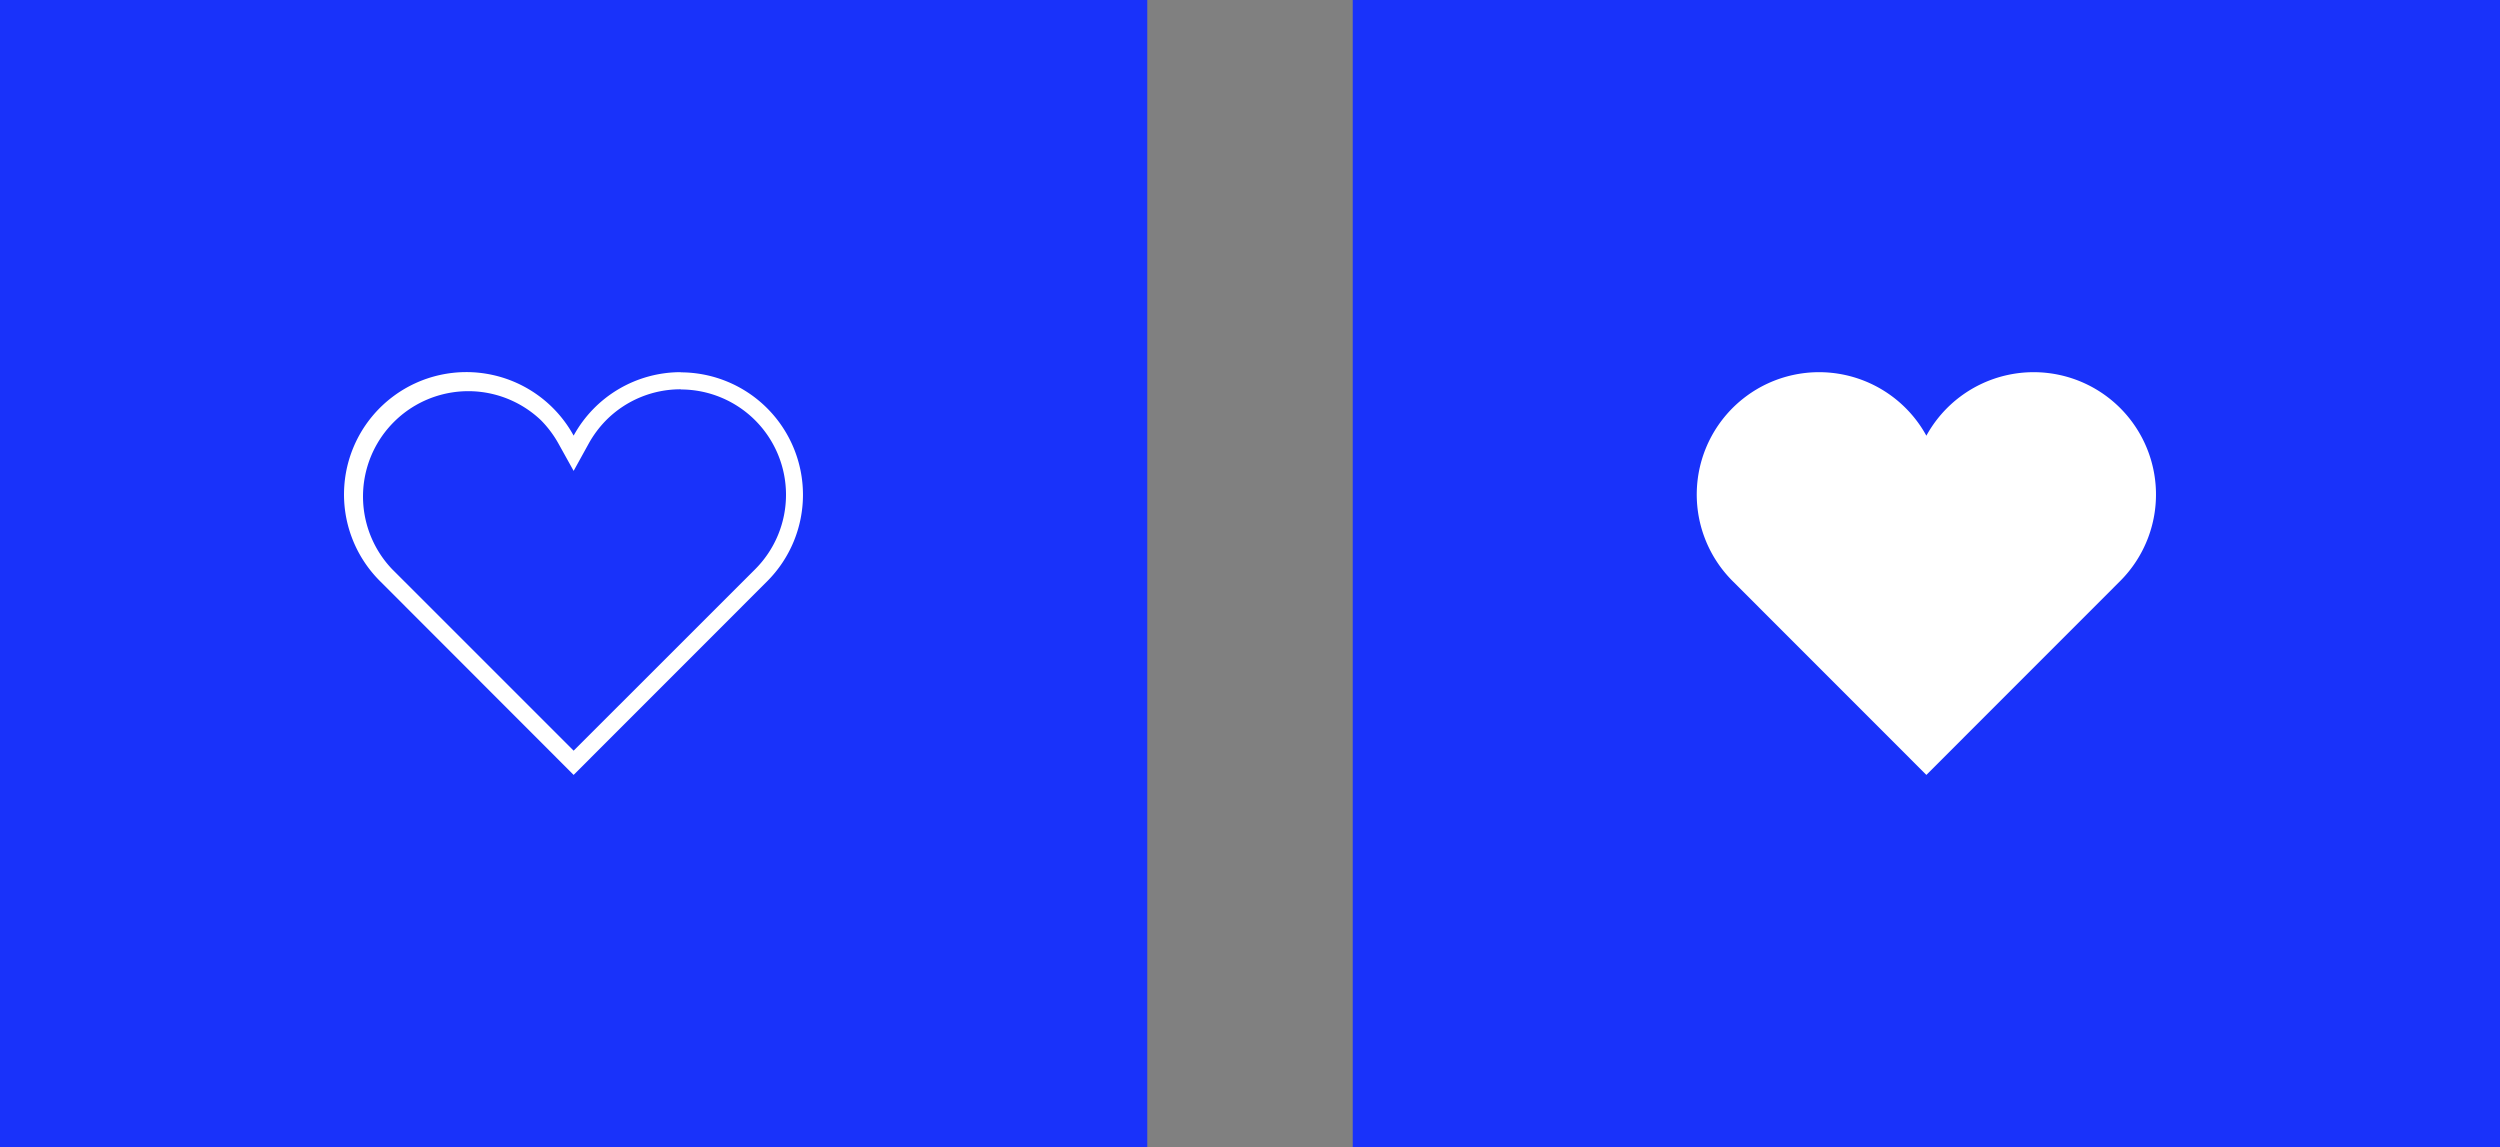 <svg xmlns="http://www.w3.org/2000/svg" viewBox="0 0 292 134"><rect x="0" y="0" width="292" height="134" fill="#808080" stroke="none"/><defs><style>.cls-1{fill:#1932fa;}.cls-2{fill:#fff;}</style></defs><title>favicons</title><g id="Layer_2" data-name="Layer 2"><g id="Art"><rect class="cls-1" x="158" width="134" height="134"></rect><rect class="cls-1" width="134" height="134"></rect><path class="cls-2" d="M79.51,45.49a12.3,12.3,0,0,1,8.69,21L67,87.68,45.8,66.48A12.3,12.3,0,0,1,63.19,49.09a12.57,12.57,0,0,1,2.06,2.76L67,55l1.75-3.17a12.57,12.57,0,0,1,2.06-2.76,12.24,12.24,0,0,1,8.7-3.6m0-2A14.26,14.26,0,0,0,67,50.88a14.29,14.29,0,1,0-22.61,17L67,90.51,89.61,67.89a14.3,14.3,0,0,0-10.1-24.4Z"></path><path class="cls-2" d="M225,90.51l22.61-22.62a14.29,14.29,0,1,0-22.61-17,14.29,14.29,0,1,0-22.61,17Z"></path></g></g></svg>